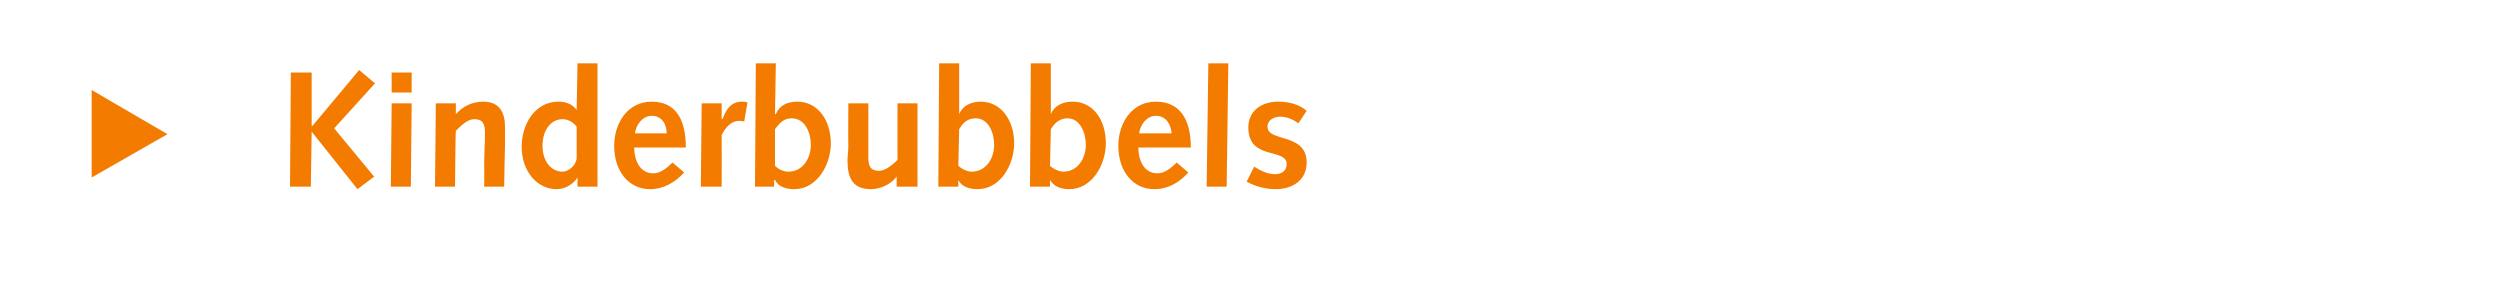 <?xml version="1.0" standalone="no"?><!DOCTYPE svg PUBLIC "-//W3C//DTD SVG 1.1//EN" "http://www.w3.org/Graphics/SVG/1.1/DTD/svg11.dtd"><svg xmlns="http://www.w3.org/2000/svg" version="1.1" width="300px" height="35.5px" viewBox="0 0 300 35.5"><desc>Kinderbubbels</desc><defs/><g id="Polygon73068"><path d="m11 21.3V10.8l9.1 5.3l-9.1 5.2zM34.9 8.7h2.5v6.4h.1l5.6-6.7L45 10l-4.9 5.4l4.8 5.8l-2 1.5l-5.5-6.9l-.1 6.6h-2.5l.1-13.7zM47 12.4h2.4l-.1 10h-2.4l.1-10zm0-3.7h2.4v2.4H47V8.7zm5.3 3.7h2.4v1.3s.02-.05 0 0c.8-.9 1.9-1.5 3.3-1.5c2 0 2.6 1.4 2.6 3v2.2c-.02.02-.1 5-.1 5h-2.4s.03-2.47 0-2.5c0-1.5.1-2.7.1-3.9c0-1.2-.3-1.7-1.3-1.7c-.8 0-1.6.8-2.2 1.4c-.04-.05-.1 6.7-.1 6.7h-2.4l.1-10zm17 8.9s0 .04 0 0c-.5.8-1.5 1.4-2.5 1.4c-2.4 0-4.2-2.2-4.2-5.1c0-2.7 1.6-5.4 4.4-5.4c.8 0 1.6.2 2.2 1c0-.04 0 0 0 0l.1-5.6h2.4v14.8h-2.4v-1.1zm-.1-6.1c-.3-.4-.9-.9-1.7-.9c-1.3 0-2.4 1.2-2.4 3.2c0 1.8 1 3.1 2.4 3.1c.7 0 1.6-.7 1.7-1.6v-3.8zm6.9 2.5c0 1.4.6 3.1 2.3 3.1c.9 0 1.7-.7 2.3-1.3l1.4 1.2c-1.1 1.2-2.5 2-4.1 2c-2.5 0-4.3-2.1-4.3-5.2c0-2.7 1.6-5.3 4.5-5.3c2.8 0 4.1 2 4.1 5.5h-6.2zM80 16c0-1-.5-2.1-1.8-2.1c-1.1 0-1.9 1.1-2 2.1h3.8zm4.2-3.6h2.4v1.9h.1c.4-1.1 1-2.1 2.3-2.1c.2 0 .5 0 .7.1l-.4 2.3c-.2-.1-.4-.1-.6-.1c-.9 0-1.6.7-2.1 1.7c.02.05 0 6.2 0 6.2h-2.5l.1-10zm8.8 7.5c.3.3.9.7 1.6.7c1.8 0 2.7-1.7 2.7-3.2c0-1.5-.7-3.2-2.3-3.2c-.9 0-1.4.5-2 1.3v4.4zM90.7 7.6h2.4l-.1 6.1h.1c.4-1 1.3-1.5 2.6-1.5c2.4 0 4 2.2 4 5c0 2.5-1.6 5.5-4.4 5.5c-1 0-1.9-.3-2.3-1.1c-.02-.05-.1 0-.1 0v.8h-2.3l.1-14.8zm19.4 14.8h-2.5v-1.2s.01.02 0 0c-.7.9-1.9 1.5-3.1 1.5c-2.2 0-2.8-1.4-2.8-3.4c0-.6.1-1.2.1-1.8c-.03-.04 0-5.1 0-5.1h2.4s.02 2.54 0 2.5v4c0 1.1.3 1.6 1.3 1.6c.7 0 1.6-.7 2.2-1.3c-.01.02 0-6.8 0-6.8h2.4v10zm4.9-2.5c.3.3 1 .7 1.6.7c1.8 0 2.7-1.7 2.7-3.2c0-1.5-.7-3.2-2.2-3.2c-1 0-1.5.5-2 1.3l-.1 4.4zm-2.3-12.3h2.4v6.1s-.01-.01 0 0c.4-1 1.4-1.5 2.6-1.5c2.4 0 4 2.2 4 5c0 2.5-1.6 5.5-4.4 5.5c-1 0-1.9-.3-2.3-1.1c-.01-.05 0 0 0 0v.8h-2.4l.1-14.8zM126 19.9c.3.3 1 .7 1.6.7c1.8 0 2.7-1.7 2.7-3.2c0-1.5-.7-3.2-2.2-3.2c-.9 0-1.5.5-2 1.3l-.1 4.4zm-2.3-12.3h2.4v6.1s0-.01 0 0c.4-1 1.4-1.5 2.6-1.5c2.5 0 4 2.2 4 5c0 2.5-1.6 5.5-4.4 5.5c-1 0-1.8-.3-2.3-1.1c0-.05 0 0 0 0v.8h-2.4l.1-14.8zm12.9 10.1c0 1.4.6 3.1 2.3 3.1c.9 0 1.7-.7 2.3-1.3l1.4 1.2c-1.1 1.2-2.4 2-4.1 2c-2.5 0-4.3-2.1-4.3-5.2c0-2.7 1.6-5.3 4.5-5.3c2.8 0 4.2 2 4.2 5.5h-6.3zm4-1.7c-.1-1-.6-2.1-1.9-2.1c-1.1 0-1.9 1.1-2 2.1h3.9zm4.4-8.4h2.4l-.2 14.8h-2.4l.2-14.8zm5.5 12.4c.8.5 1.6.9 2.5.9c.8 0 1.4-.4 1.4-1.2c0-2-4.6-.4-4.6-4.4c0-2.1 1.7-3.1 3.6-3.1c1.2 0 2.5.3 3.4 1.1l-1 1.5c-.6-.5-1.5-.8-2.2-.8c-.7 0-1.5.4-1.5 1.2c0 1.9 4.7.7 4.7 4.3c0 2.2-1.8 3.2-3.7 3.2c-1.2 0-2.4-.3-3.5-.9l.9-1.8z" stroke="none" fill="#f37b00"/></g></svg>